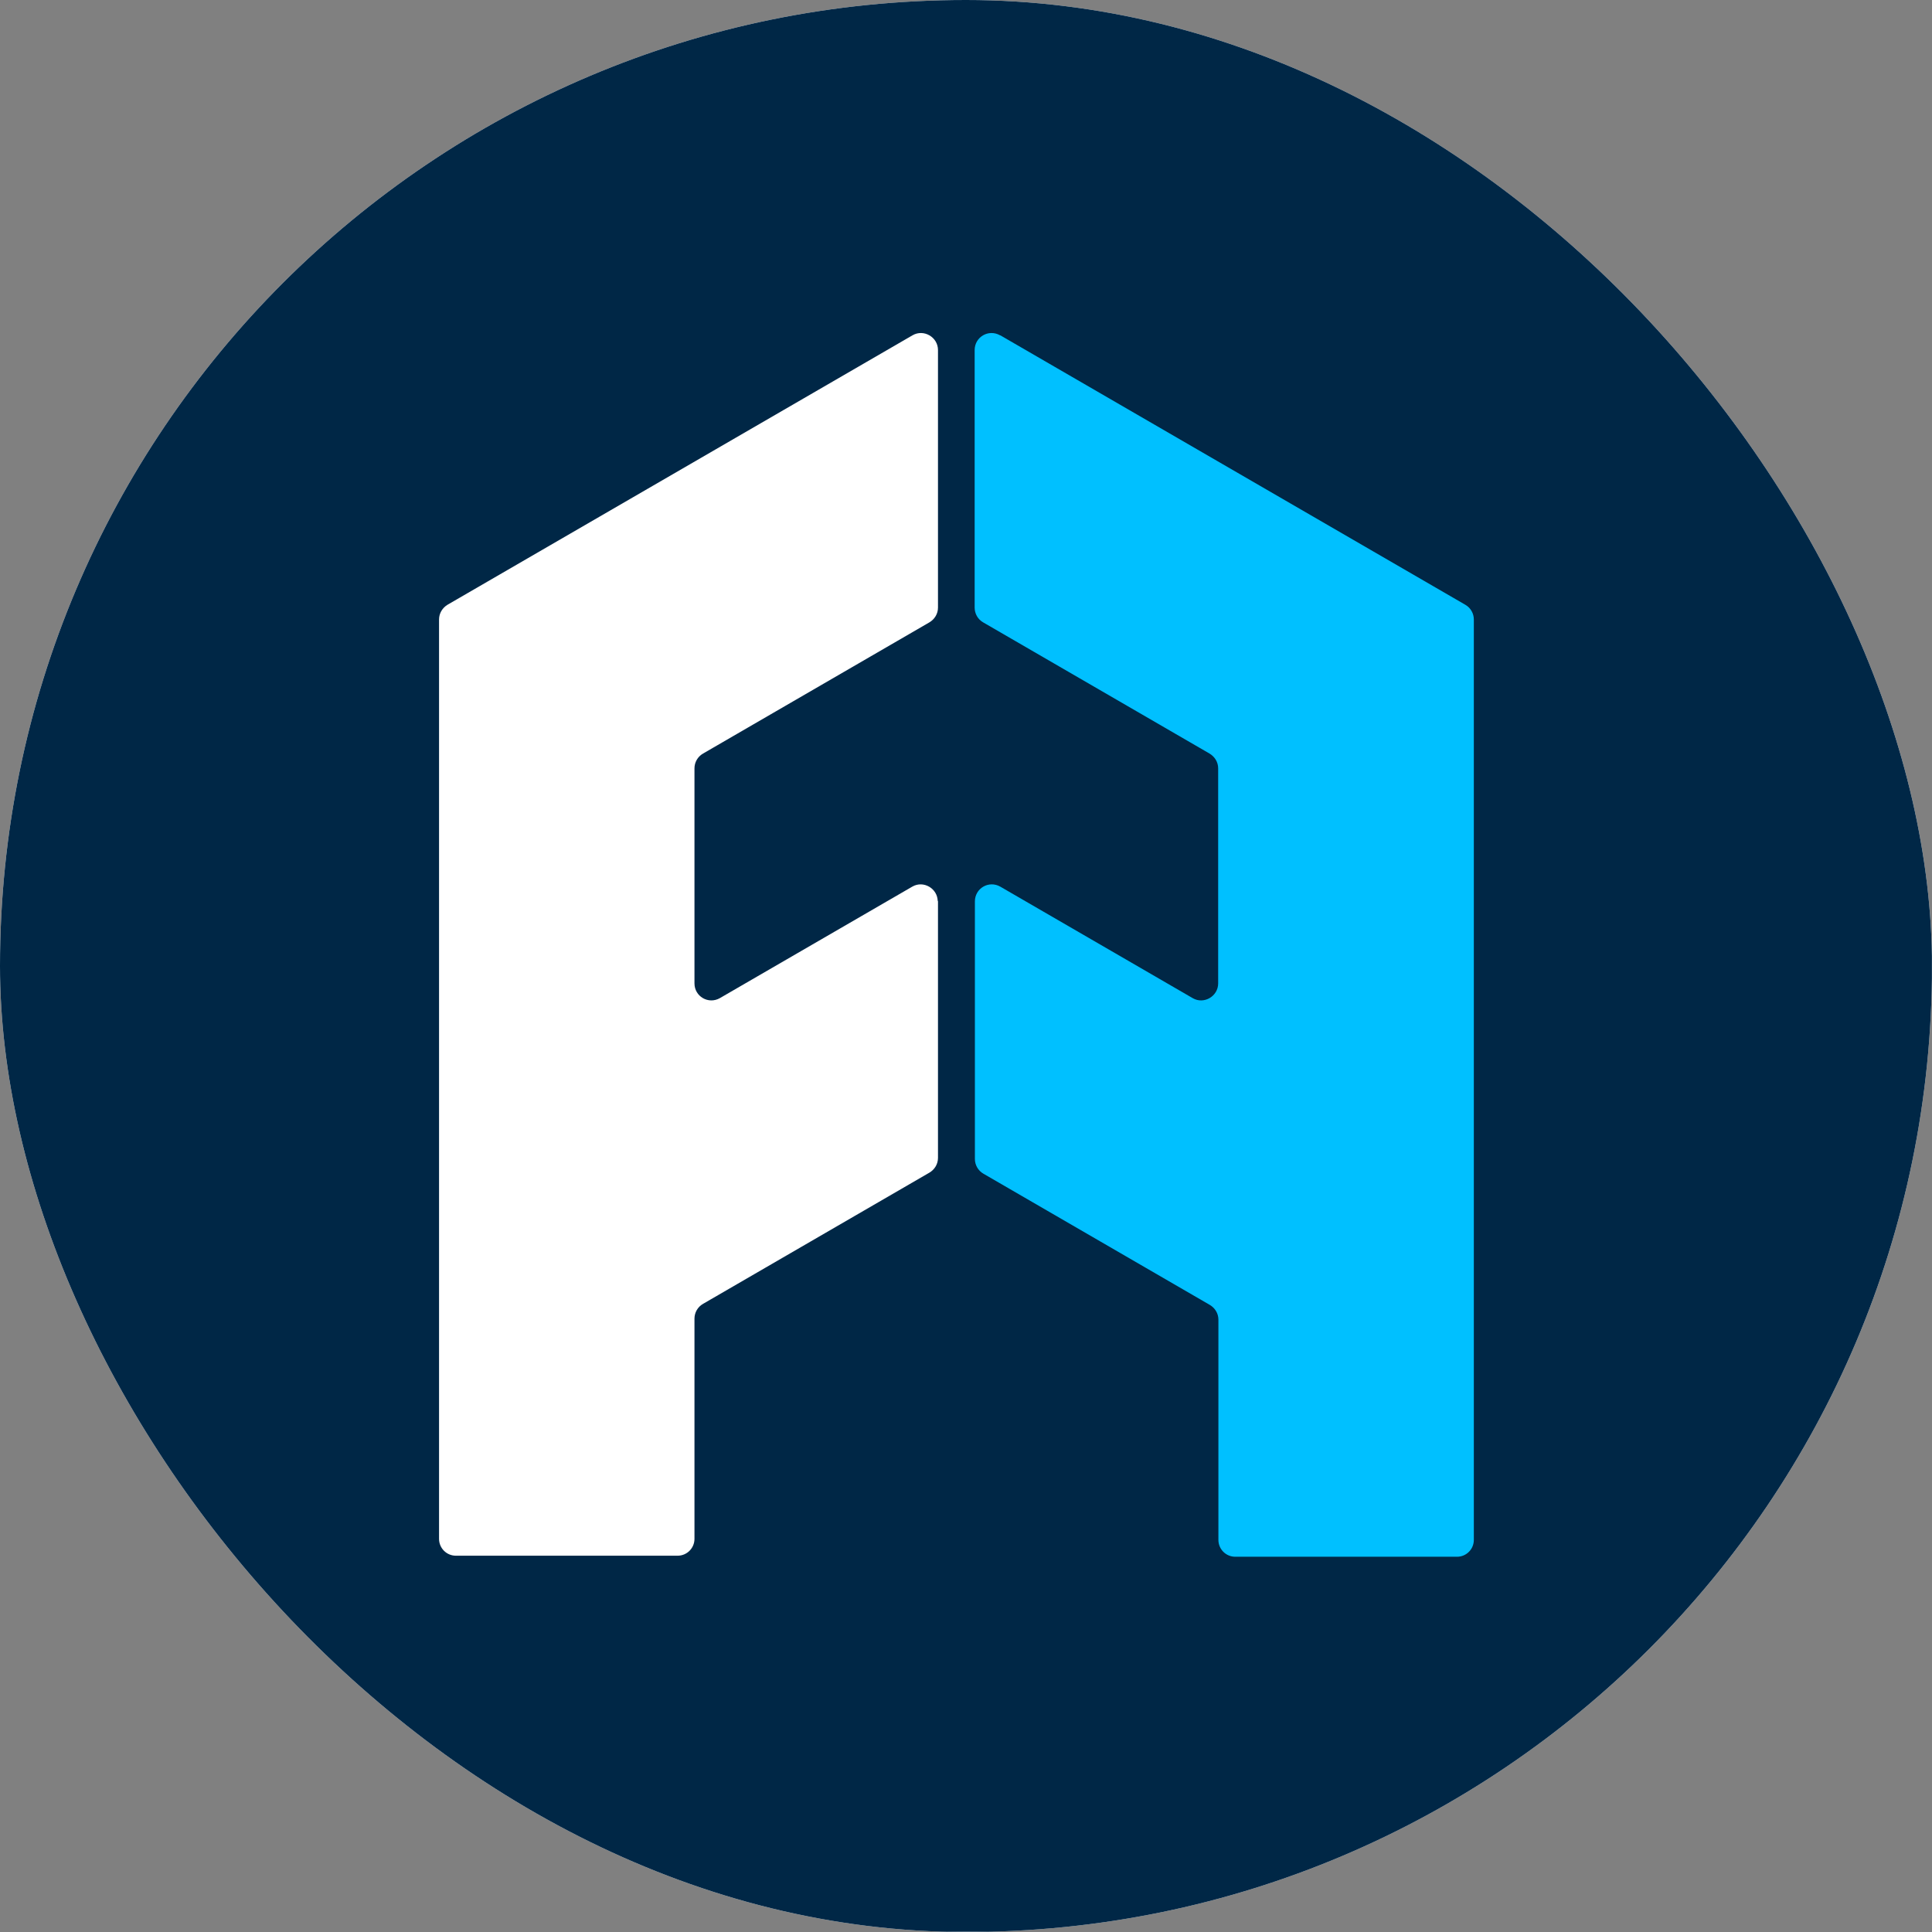 <svg width="48" height="48" viewBox="0 0 48 48" fill="none" xmlns="http://www.w3.org/2000/svg">
<rect x="0" y="0" width="48" height="48" fill="#808080" stroke="none"/>
<g clip-path="url(#clip0_14009_1235)">
<rect width="48" height="48" rx="24" fill="white"/>
<path d="M44.796 -0.006H3.201C1.435 -0.006 -0.001 1.431 -0.001 3.211V44.778C-0.001 46.551 1.429 47.994 3.201 47.994H44.796C46.562 47.994 47.998 46.557 47.998 44.778V3.211C47.998 1.437 46.568 -0.006 44.796 -0.006Z" fill="#002746"/>
<path d="M24.846 8.331C24.563 8.17 24.215 8.369 24.215 8.698V15.096C24.215 15.244 24.292 15.386 24.427 15.463L30.052 18.723C30.181 18.801 30.265 18.936 30.265 19.09V24.432C30.265 24.754 29.91 24.96 29.633 24.799L24.853 22.029C24.569 21.867 24.221 22.067 24.221 22.396V28.794C24.221 28.942 24.299 29.084 24.434 29.161L30.059 32.421C30.188 32.498 30.271 32.634 30.271 32.788V38.258C30.271 38.49 30.458 38.677 30.69 38.677H36.199C36.431 38.677 36.617 38.49 36.617 38.258V15.392C36.617 15.244 36.54 15.102 36.405 15.025L24.853 8.331H24.846Z" fill="#00C0FF"/>
<path d="M23.297 22.395C23.297 22.073 22.943 21.867 22.666 22.028L17.885 24.798C17.602 24.959 17.254 24.759 17.254 24.431V19.09C17.254 18.942 17.331 18.8 17.467 18.722L23.091 15.462C23.22 15.385 23.304 15.25 23.304 15.095V8.697C23.304 8.375 22.95 8.169 22.672 8.33L11.12 15.024C10.992 15.101 10.908 15.237 10.908 15.391V38.232C10.908 38.464 11.095 38.651 11.326 38.651H16.835C17.067 38.651 17.254 38.464 17.254 38.232V32.762C17.254 32.613 17.331 32.472 17.467 32.394L23.091 29.134C23.22 29.057 23.304 28.922 23.304 28.767V22.369L23.297 22.395Z" fill="white"/>
</g>
<defs>
<clipPath id="clip0_14009_1235">
<rect width="48" height="48" rx="24" fill="white"/>
</clipPath>
</defs>
</svg>
